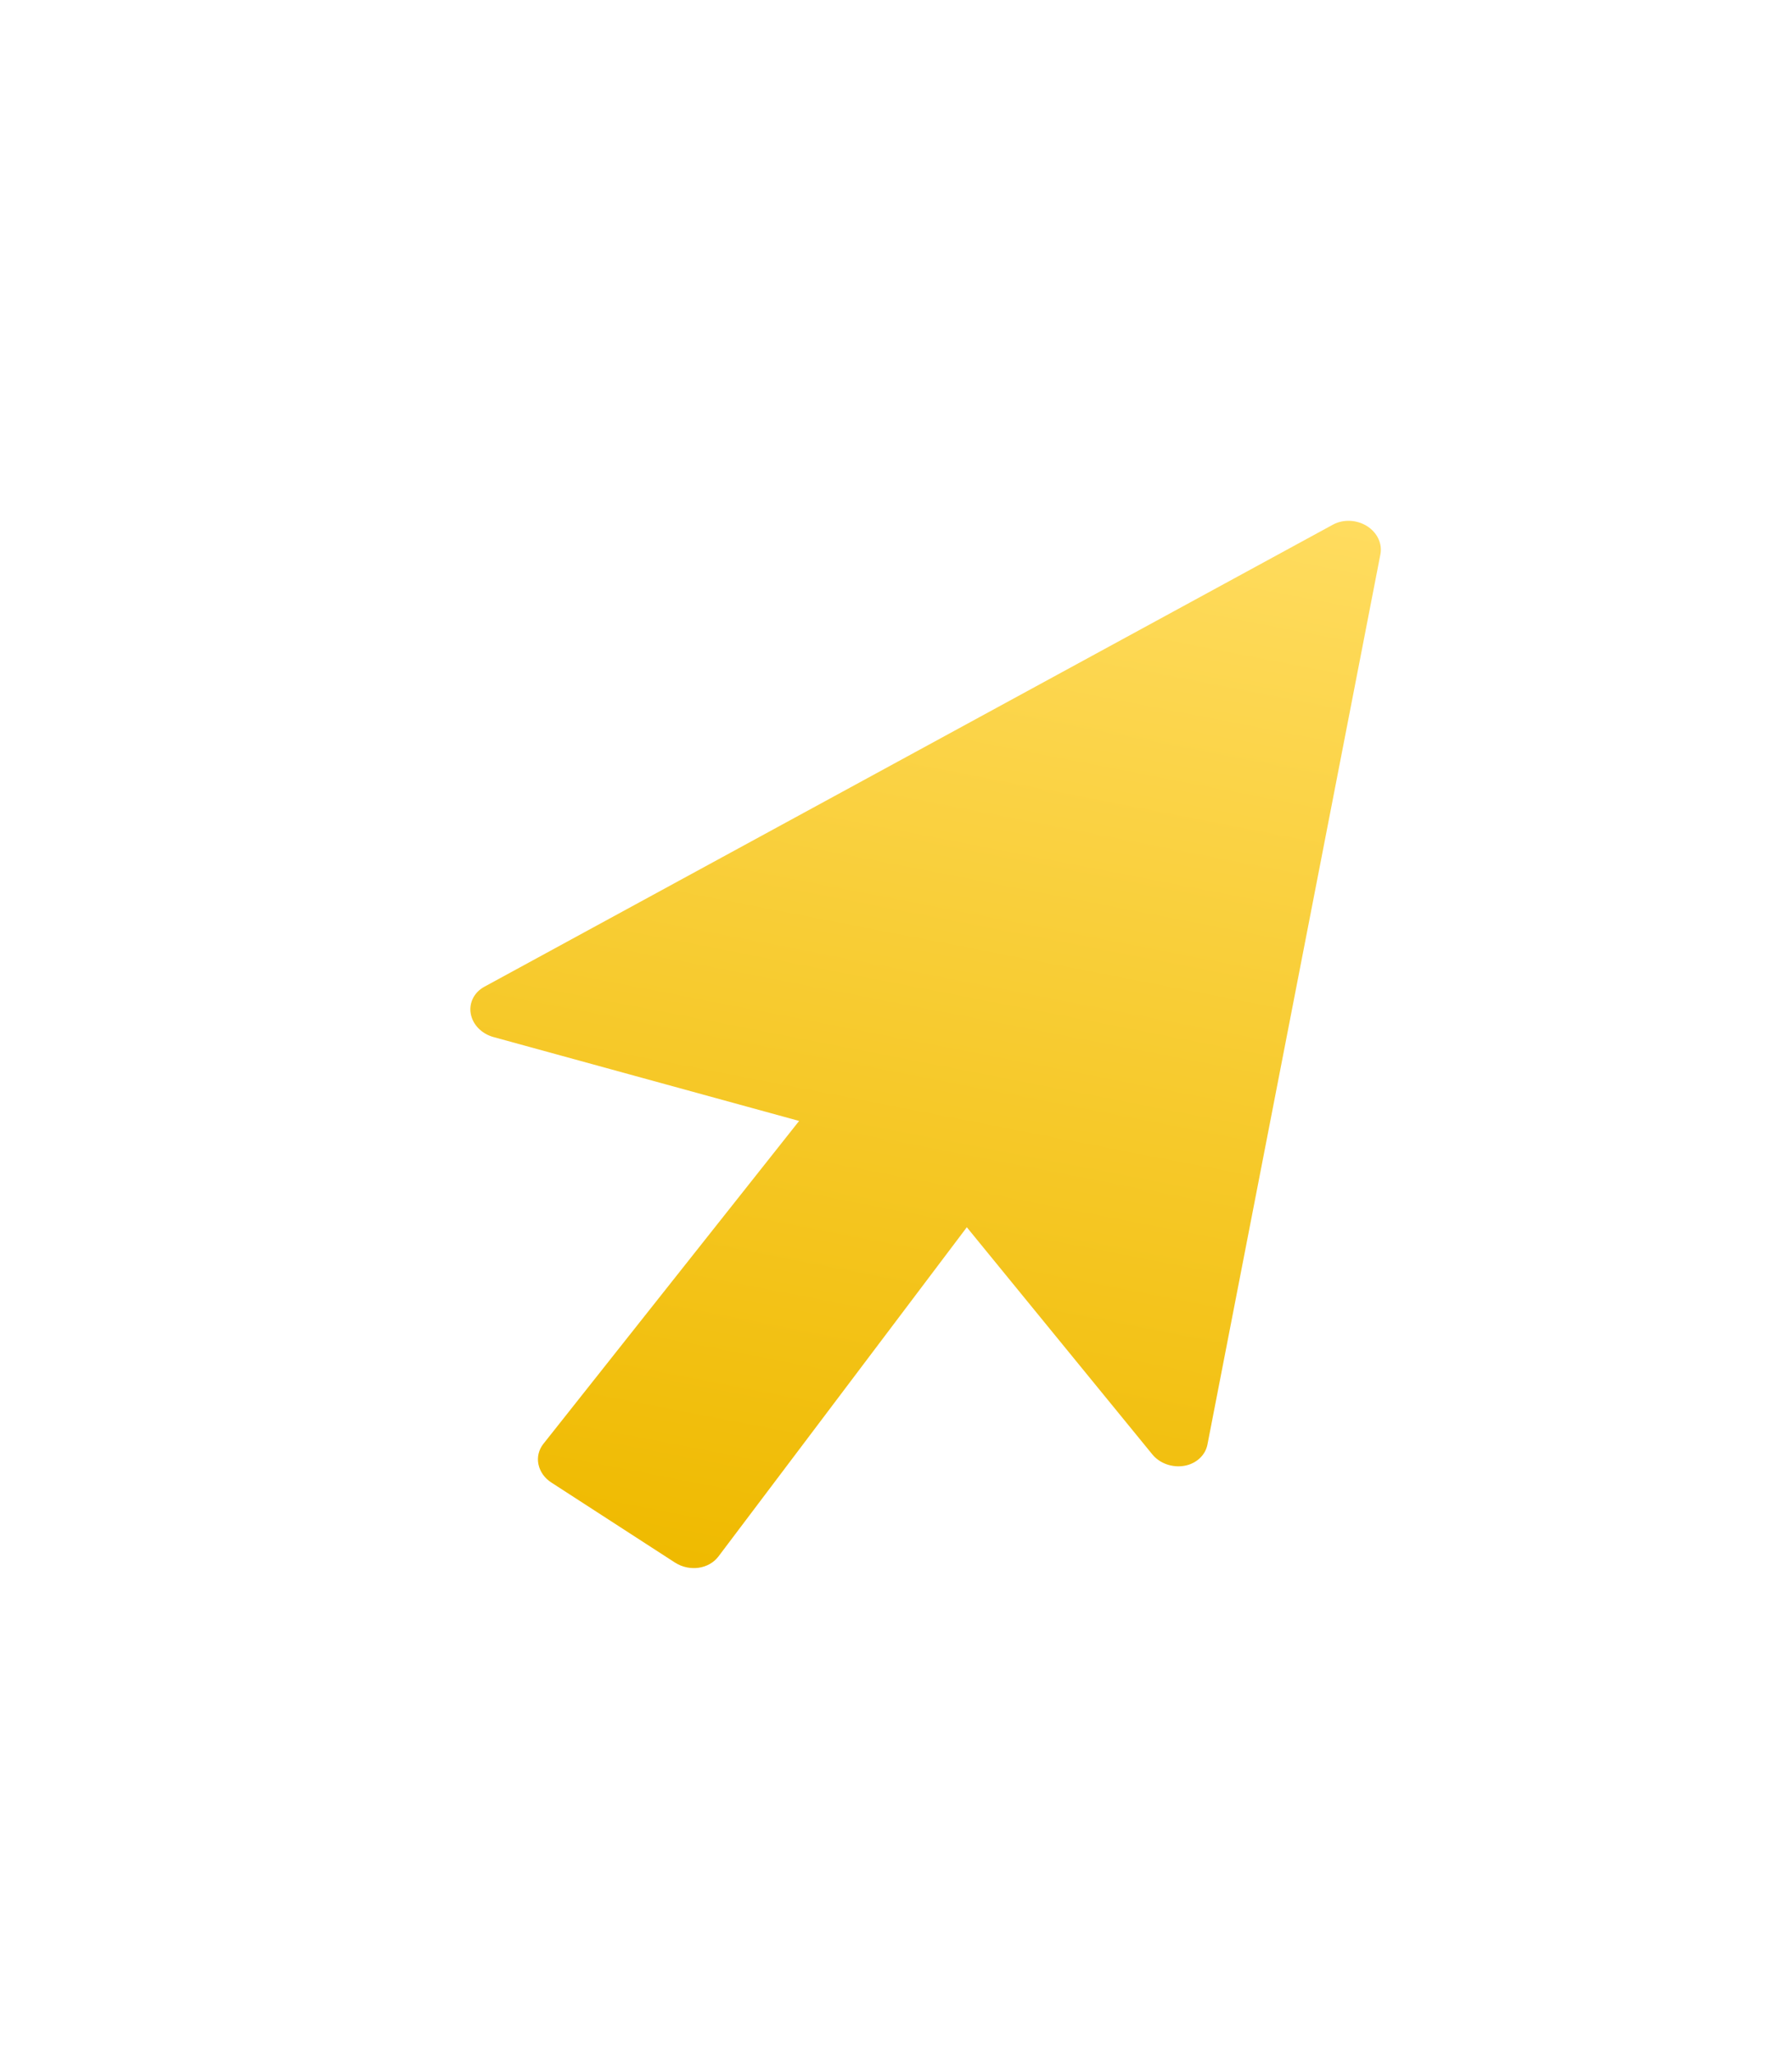 <?xml version="1.0" encoding="UTF-8"?> <svg xmlns="http://www.w3.org/2000/svg" width="48" height="55" viewBox="0 0 48 55" fill="none"> <g filter="url(#filter0_d)"> <path d="M18.406 31.978C18.505 31.997 18.607 32 18.709 31.987C18.927 31.956 19.116 31.85 19.24 31.689L25.897 22.867L30.865 28.949C31.062 29.192 31.4 29.311 31.722 29.256C32.04 29.201 32.285 28.976 32.342 28.688L36.975 4.846C37.031 4.558 36.89 4.261 36.613 4.087C36.338 3.917 35.981 3.9 35.703 4.051L12.972 16.427C12.698 16.576 12.557 16.862 12.61 17.151C12.663 17.442 12.9 17.685 13.217 17.773L21.405 20.02L14.553 28.67C14.431 28.825 14.382 29.023 14.423 29.218C14.465 29.414 14.587 29.587 14.769 29.704L18.081 31.848C18.181 31.911 18.288 31.955 18.406 31.978Z" fill="url(#paint0_linear)"></path> </g> <defs> <filter id="filter0_d" x="0" y="0" width="47.116" height="54.468" filterUnits="userSpaceOnUse" color-interpolation-filters="sRGB"> <feFlood flood-opacity="0" result="BackgroundImageFix"></feFlood> <feColorMatrix in="SourceAlpha" type="matrix" values="0 0 0 0 0 0 0 0 0 0 0 0 0 0 0 0 0 0 127 0"></feColorMatrix> <feOffset dy="10"></feOffset> <feGaussianBlur stdDeviation="5"></feGaussianBlur> <feColorMatrix type="matrix" values="0 0 0 0 0.658 0 0 0 0 0.513 0 0 0 0 0 0 0 0 0.33 0"></feColorMatrix> <feBlend mode="normal" in2="BackgroundImageFix" result="effect1_dropShadow"></feBlend> <feBlend mode="normal" in="SourceGraphic" in2="effect1_dropShadow" result="shape"></feBlend> </filter> <linearGradient id="paint0_linear" x1="26.506" y1="2.062" x2="20.609" y2="32.406" gradientUnits="userSpaceOnUse"> <stop stop-color="#FFDC5F"></stop> <stop offset="1" stop-color="#EFBA00"></stop> </linearGradient> </defs> </svg> 